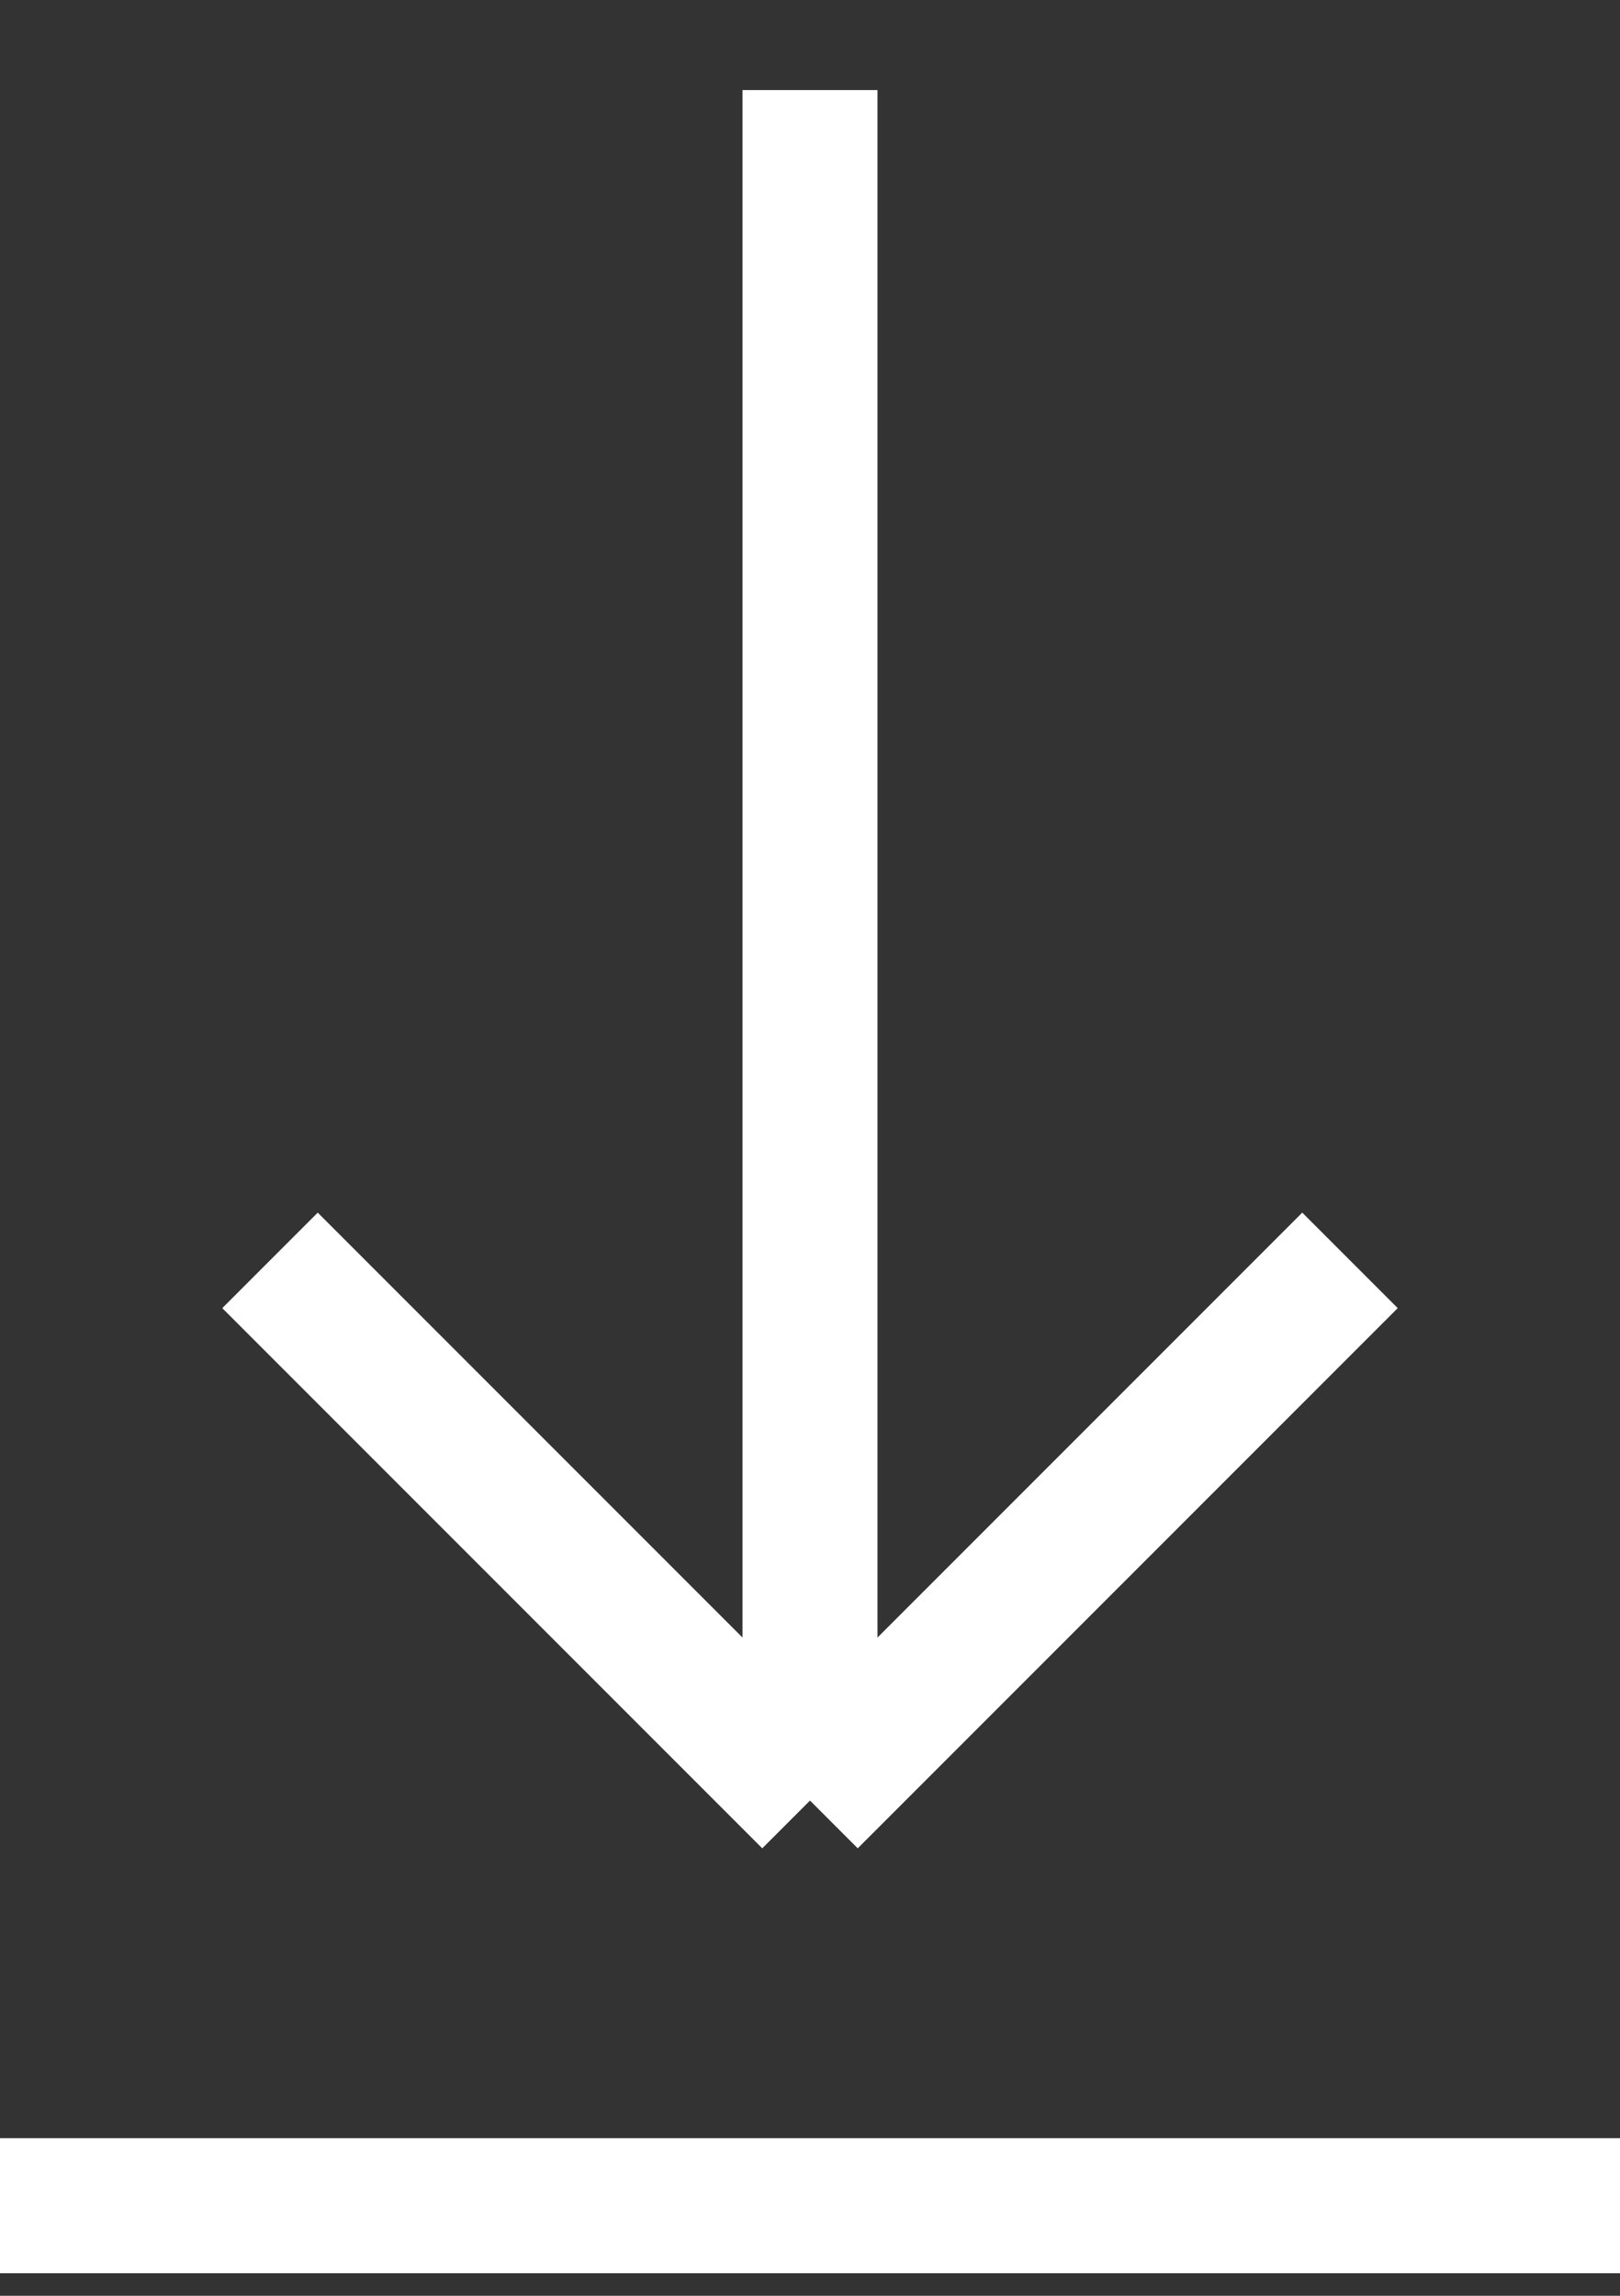 <svg width="12" height="17" viewBox="0 0 12 17" fill="none" xmlns="http://www.w3.org/2000/svg">
<rect x="0" y="0" width="12" height="17" fill="#333333" stroke="none"/>
<path d="M6 0.667V13.333M6 13.333L10 9.333M6 13.333L2 9.333M0 16.333H12" stroke="white"/>
</svg>
